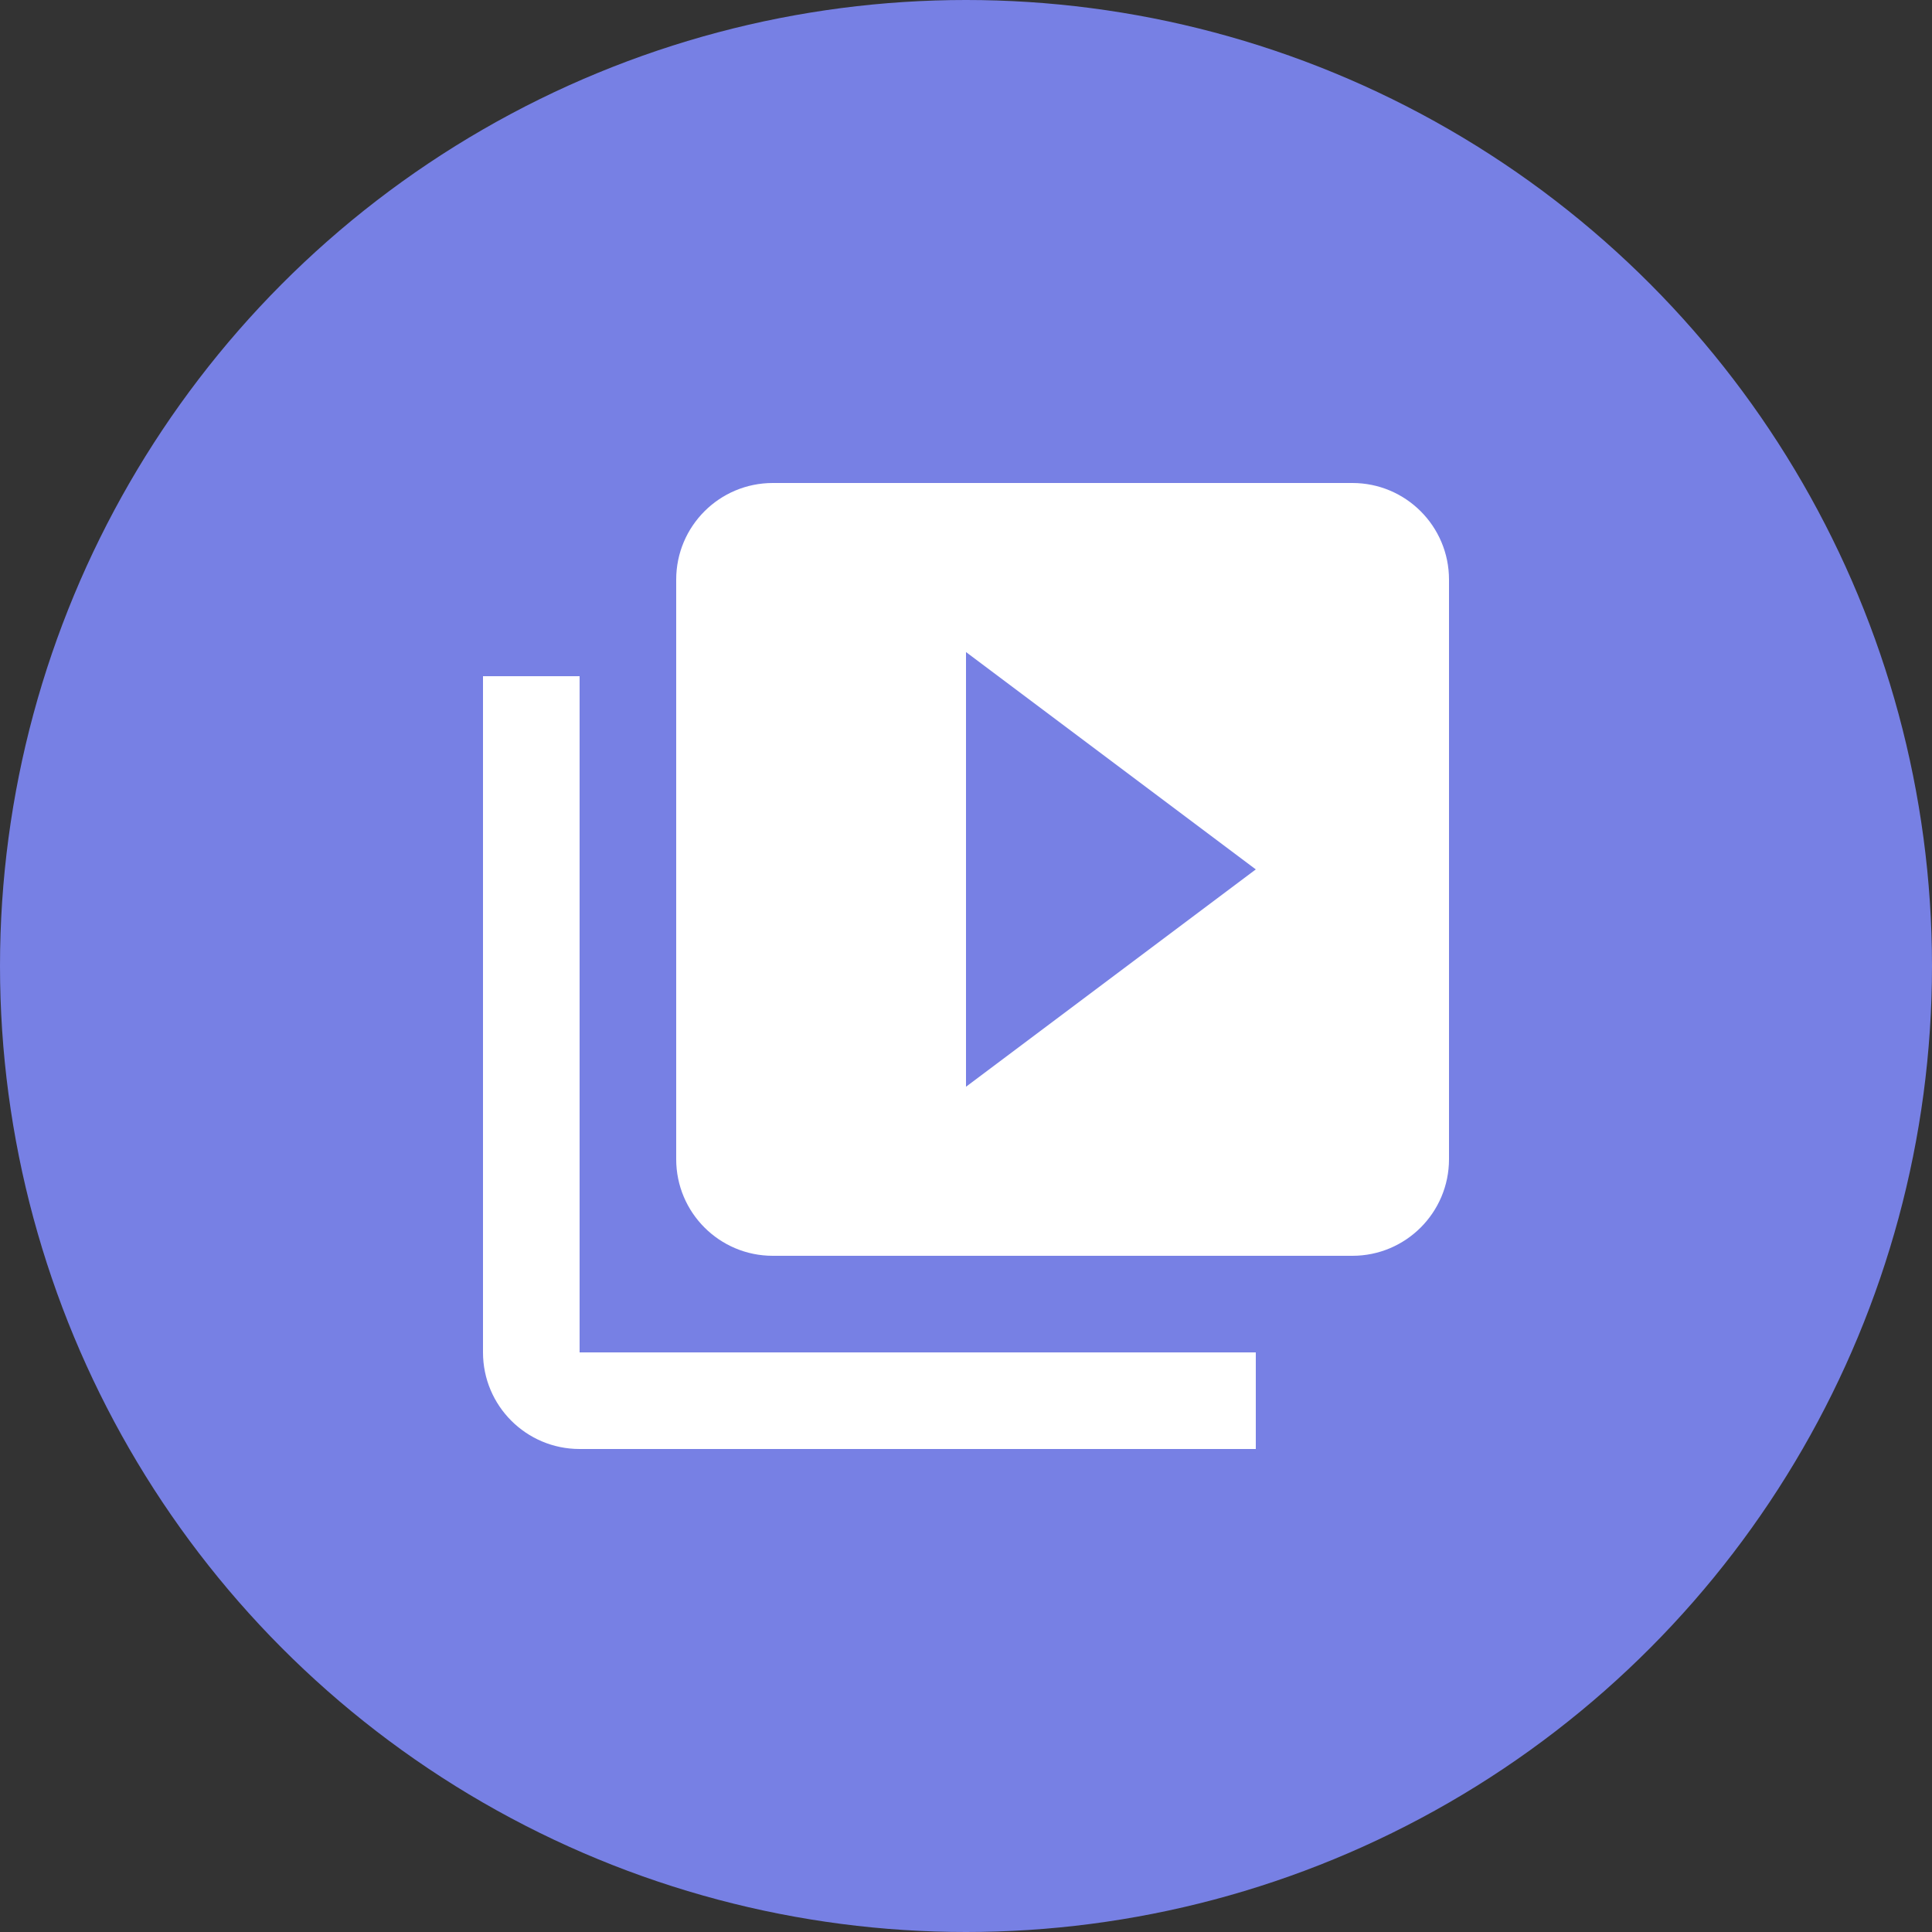<?xml version="1.0" encoding="UTF-8"?>
<svg width="60px" height="60px" viewBox="0 0 60 60" version="1.1" xmlns="http://www.w3.org/2000/svg" xmlns:xlink="http://www.w3.org/1999/xlink">
    <rect x="0" y="0" width="60" height="60" fill="#333333" stroke="none"/>
    <title>class video</title>
    <g id="Page-1" stroke="none" stroke-width="1" fill="none" fill-rule="evenodd">
        <g id="Learning-App" transform="translate(-523, -6197)">
            <g id="class-video" transform="translate(523, 6197)">
                <g id="Group-59" fill="#7780E4">
                    <circle id="Oval" cx="30" cy="30" r="30"></circle>
                </g>
                <g id="352195_collection_video_icon" transform="translate(12, 12)">
                    <polygon id="Path" points="0 0 36 0 36 36 0 36"></polygon>
                    <path d="M6,9 L3,9 L3,30 C3,31.657 4.343,33 6,33 L27,33 L27,30 L6,30 L6,9 Z M30,3 L12,3 C10.342,3 9,4.343 9,6 L9,24 C9,25.657 10.342,27 12,27 L30,27 C31.657,27 33,25.657 33,24 L33,6 C33,4.343 31.657,3 30,3 Z M18,21.75 L18,8.25 L27,15 L18,21.75 Z" id="Shape" fill="#FFFFFF" fill-rule="nonzero"></path>
                </g>
            </g>
        </g>
    </g>
</svg>
